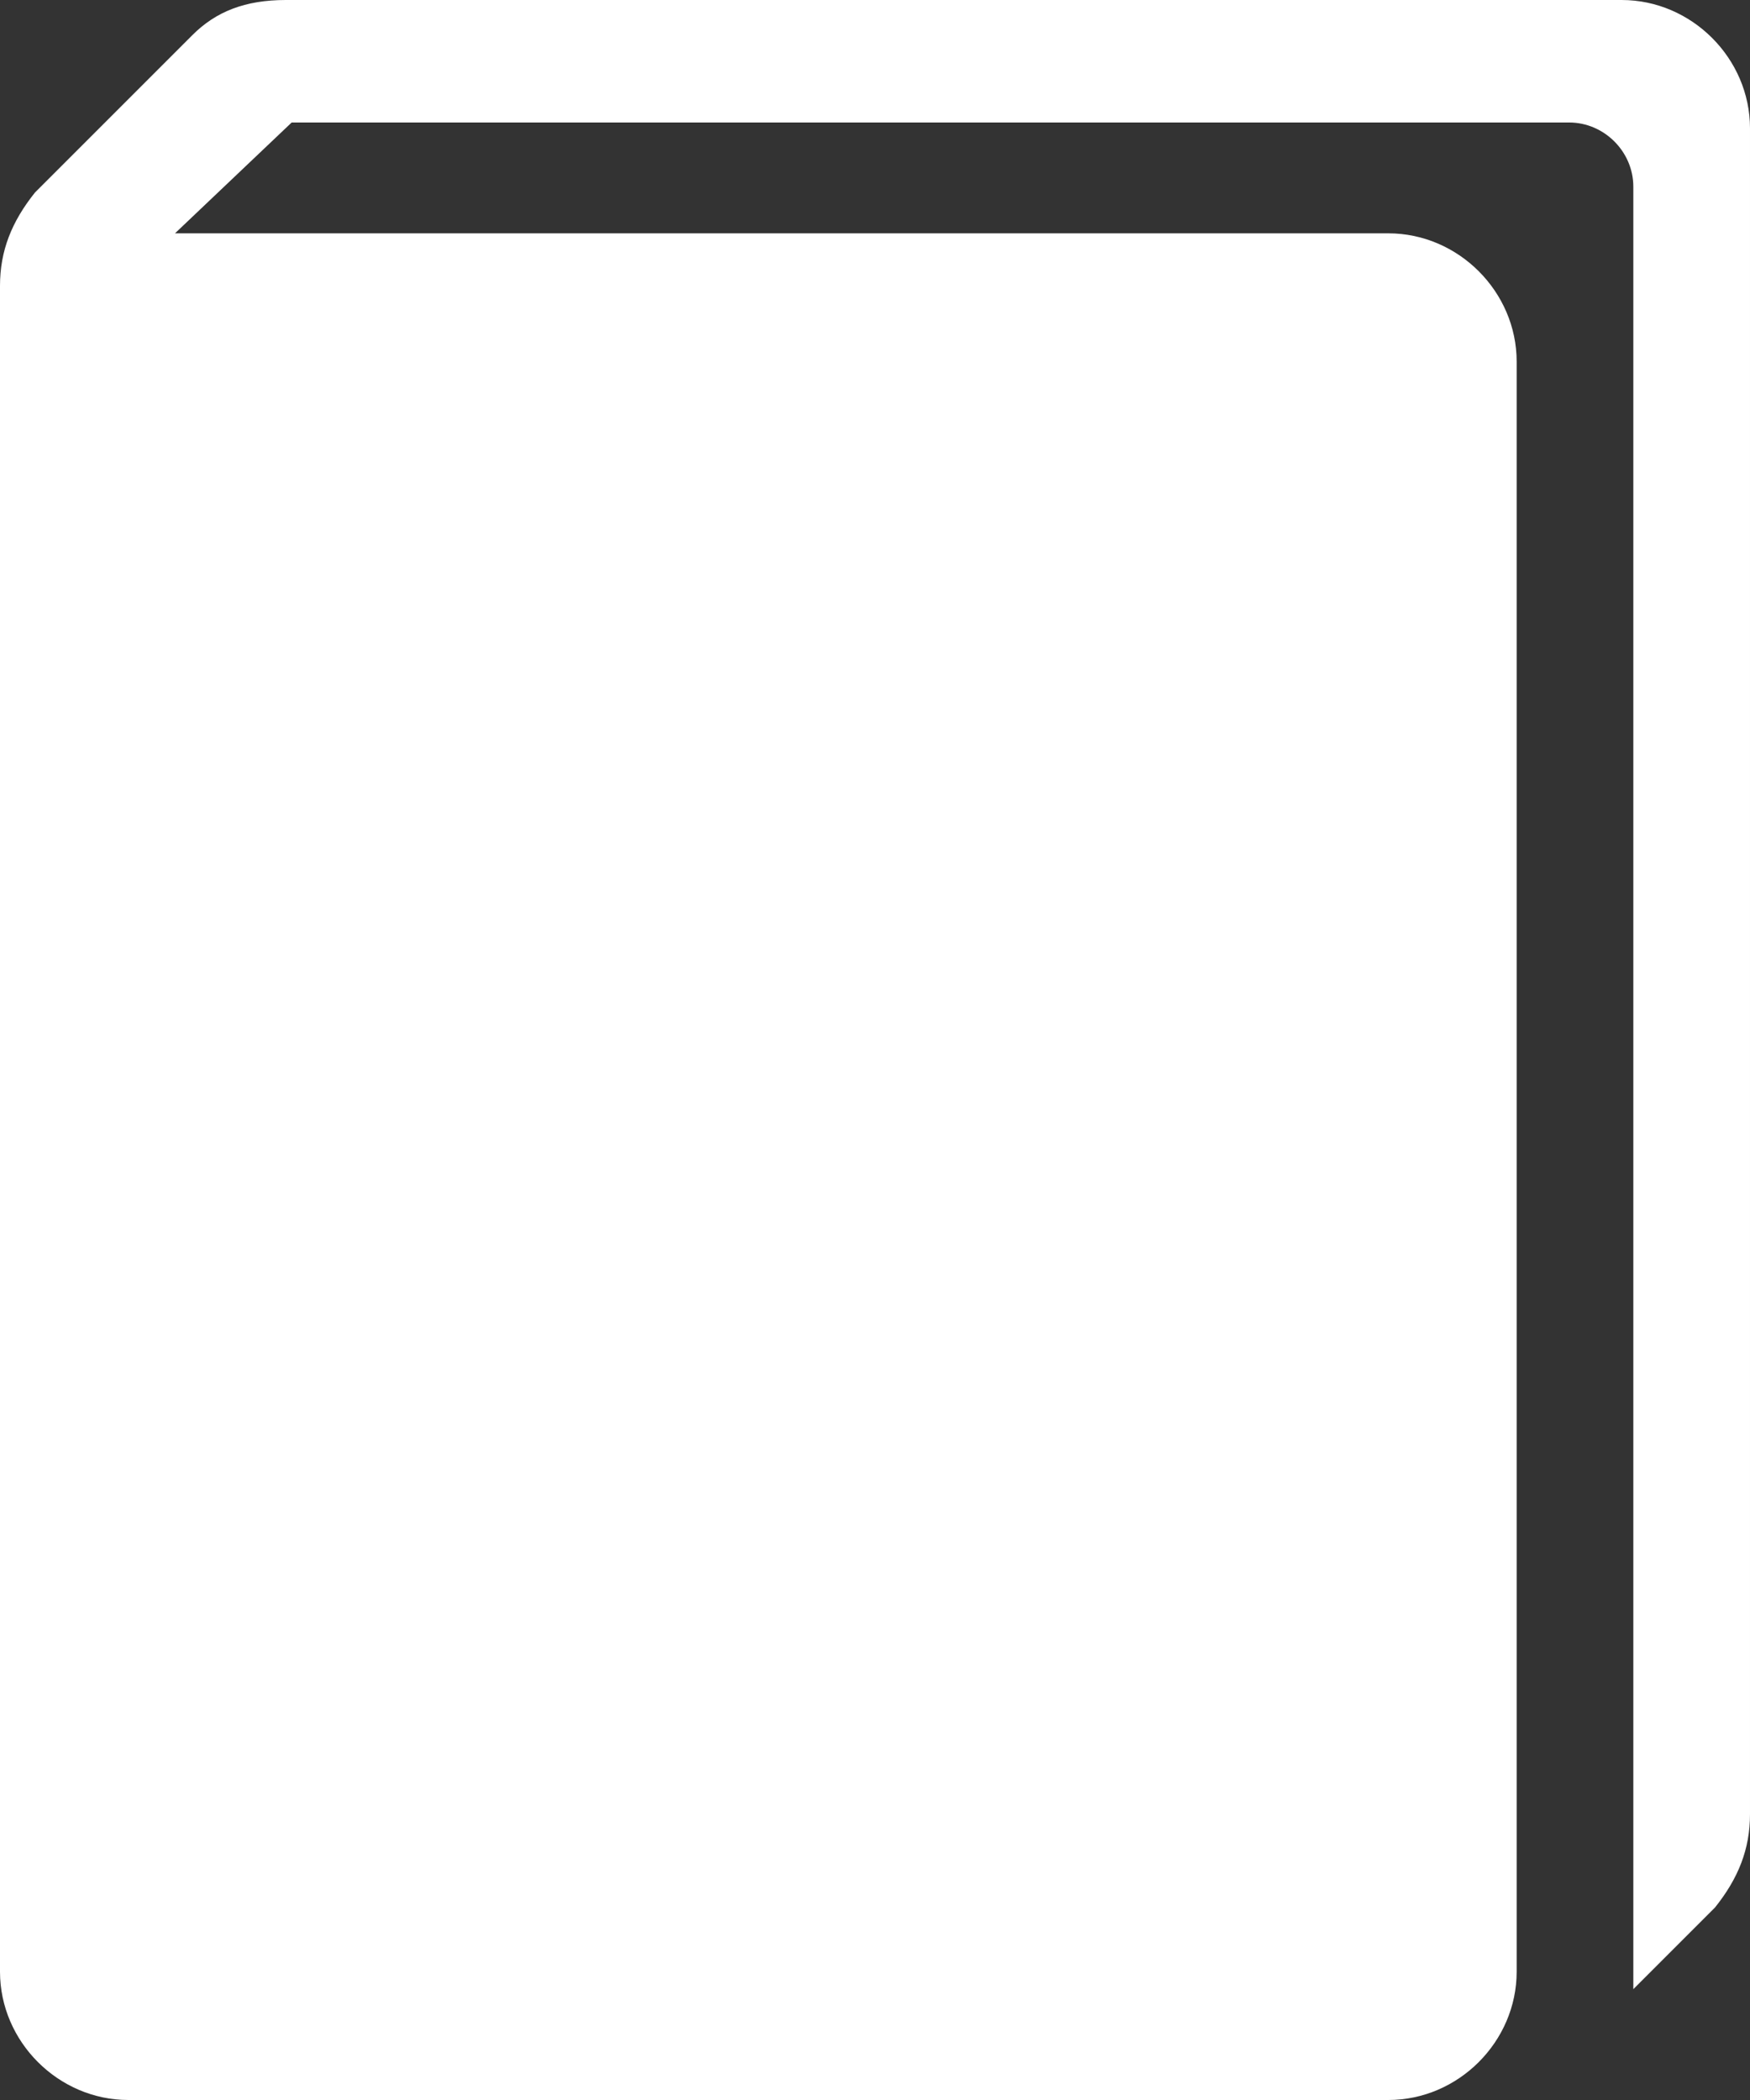 <?xml version="1.0" encoding="utf-8"?>
<!-- Generator: Adobe Illustrator 18.1.0, SVG Export Plug-In . SVG Version: 6.00 Build 0)  -->
<svg version="1.1" id="co_x5F_education_x5F_1_x5C_2"
	 xmlns="http://www.w3.org/2000/svg" xmlns:xlink="http://www.w3.org/1999/xlink" x="0px" y="0px" viewBox="-280 378 30 36"
	 enable-background="new -280 378 30 36" xml:space="preserve">
<rect x="-280" y="378" width="30" height="36" fill="#333333" stroke="none"/>
<path fill="#FFFFFF" d="M-277,382h20.8c1.2,0,2.2,1,2.2,2.2v27.6c0,1.2-1,2.2-2.2,2.2h-21.6c-1.2,0-2.2-1-2.2-2.2v-28.9
	c0-0.6,0.2-1.1,0.6-1.6l2.7-2.7c0.4-0.4,0.9-0.6,1.6-0.6h22.9c1.2,0,2.2,1,2.2,2.2v28.9c0,0.6-0.2,1.1-0.6,1.6l-1.4,1.4v-30.9
	c0-0.6-0.5-1.1-1.1-1.1H-275L-277,382z"/>
</svg>
